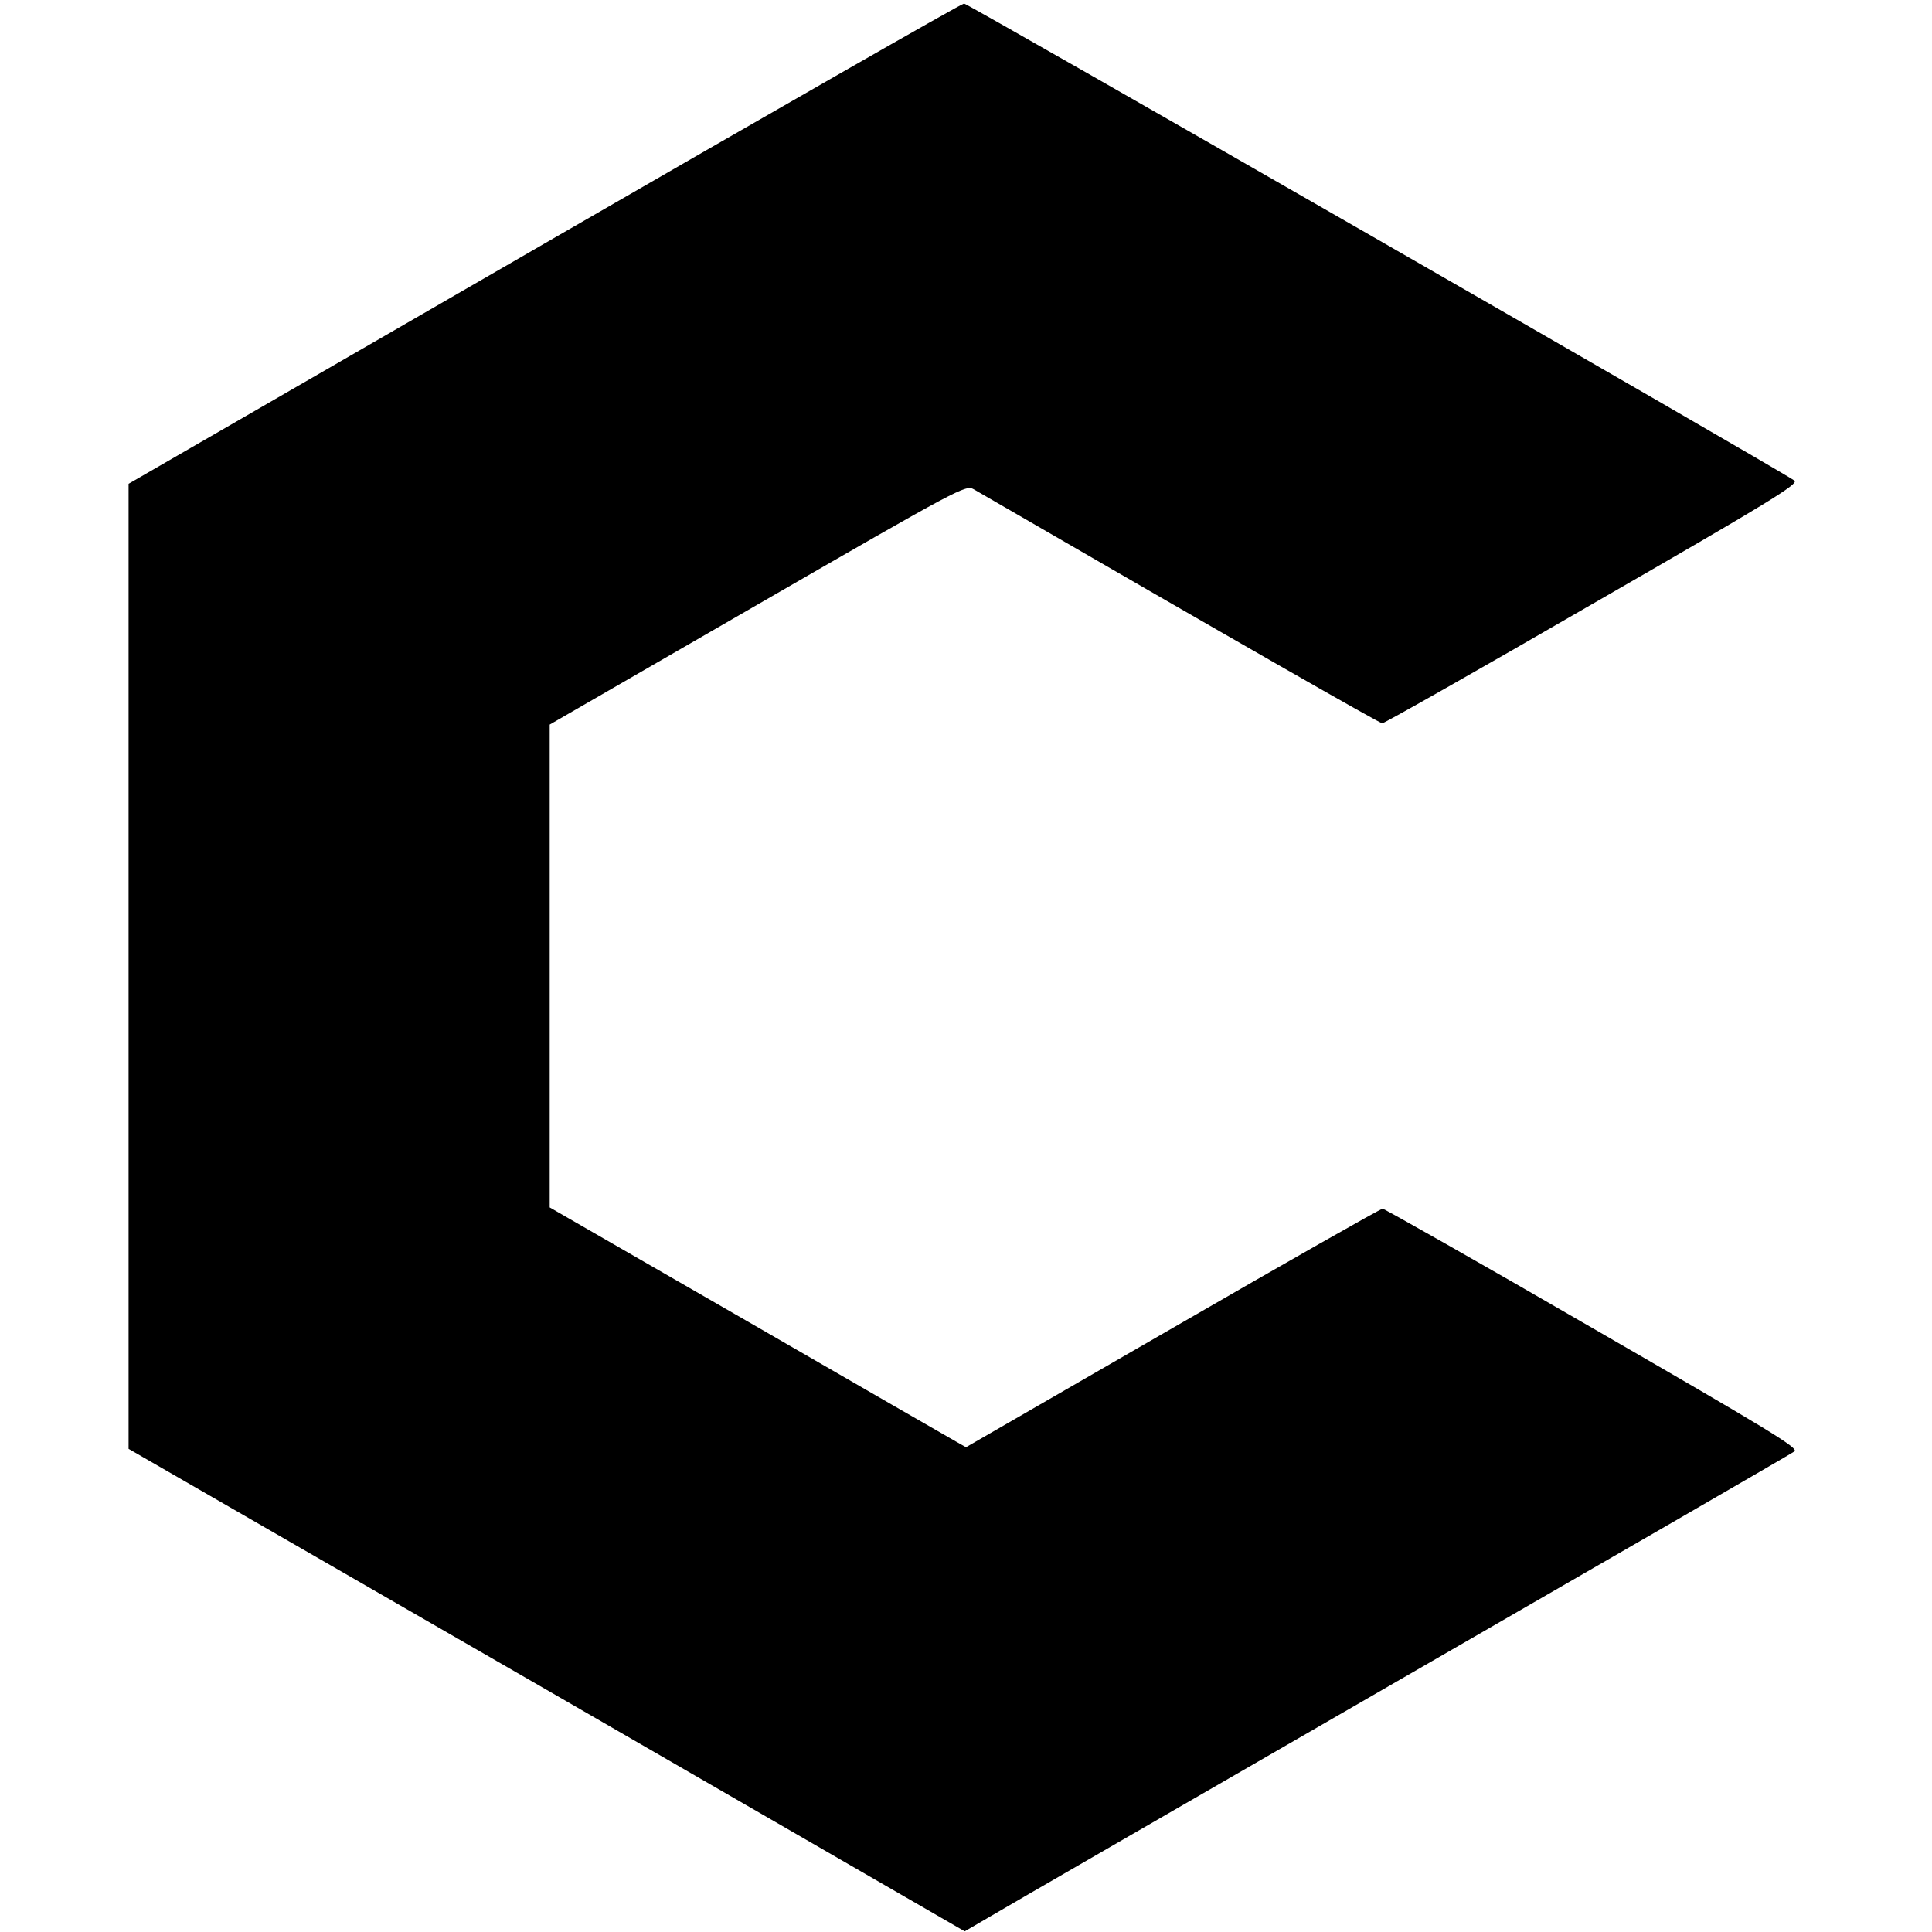 <?xml version="1.0" standalone="no"?>
<!DOCTYPE svg PUBLIC "-//W3C//DTD SVG 20010904//EN"
 "http://www.w3.org/TR/2001/REC-SVG-20010904/DTD/svg10.dtd">
<svg version="1.0" xmlns="http://www.w3.org/2000/svg"
 width="601pt" height="601pt" viewBox="0 0 601 601"
 preserveAspectRatio="xMidYMid meet">
<g transform="translate(0,601) scale(0.1,-0.1)"
fill="#000000" stroke="none">
<path d="M1693 5252 l-1293 -747 0 -1501 0 -1501 1301 -750 1300 -751 72 42
c40 24 617 357 1282 741 666 384 1218 703 1227 710 15 10 -80 67 -627 383
-354 205 -649 372 -654 372 -6 0 -300 -167 -653 -371 l-643 -371 -30 17 c-16
9 -308 177 -647 373 l-618 356 0 751 0 751 646 373 c634 366 648 373 673 359
839 -486 1263 -728 1271 -728 6 0 301 167 655 372 547 315 642 373 627 383
-66 45 -2573 1485 -2583 1484 -8 0 -596 -337 -1306 -747z"/>
</g>
</svg>
